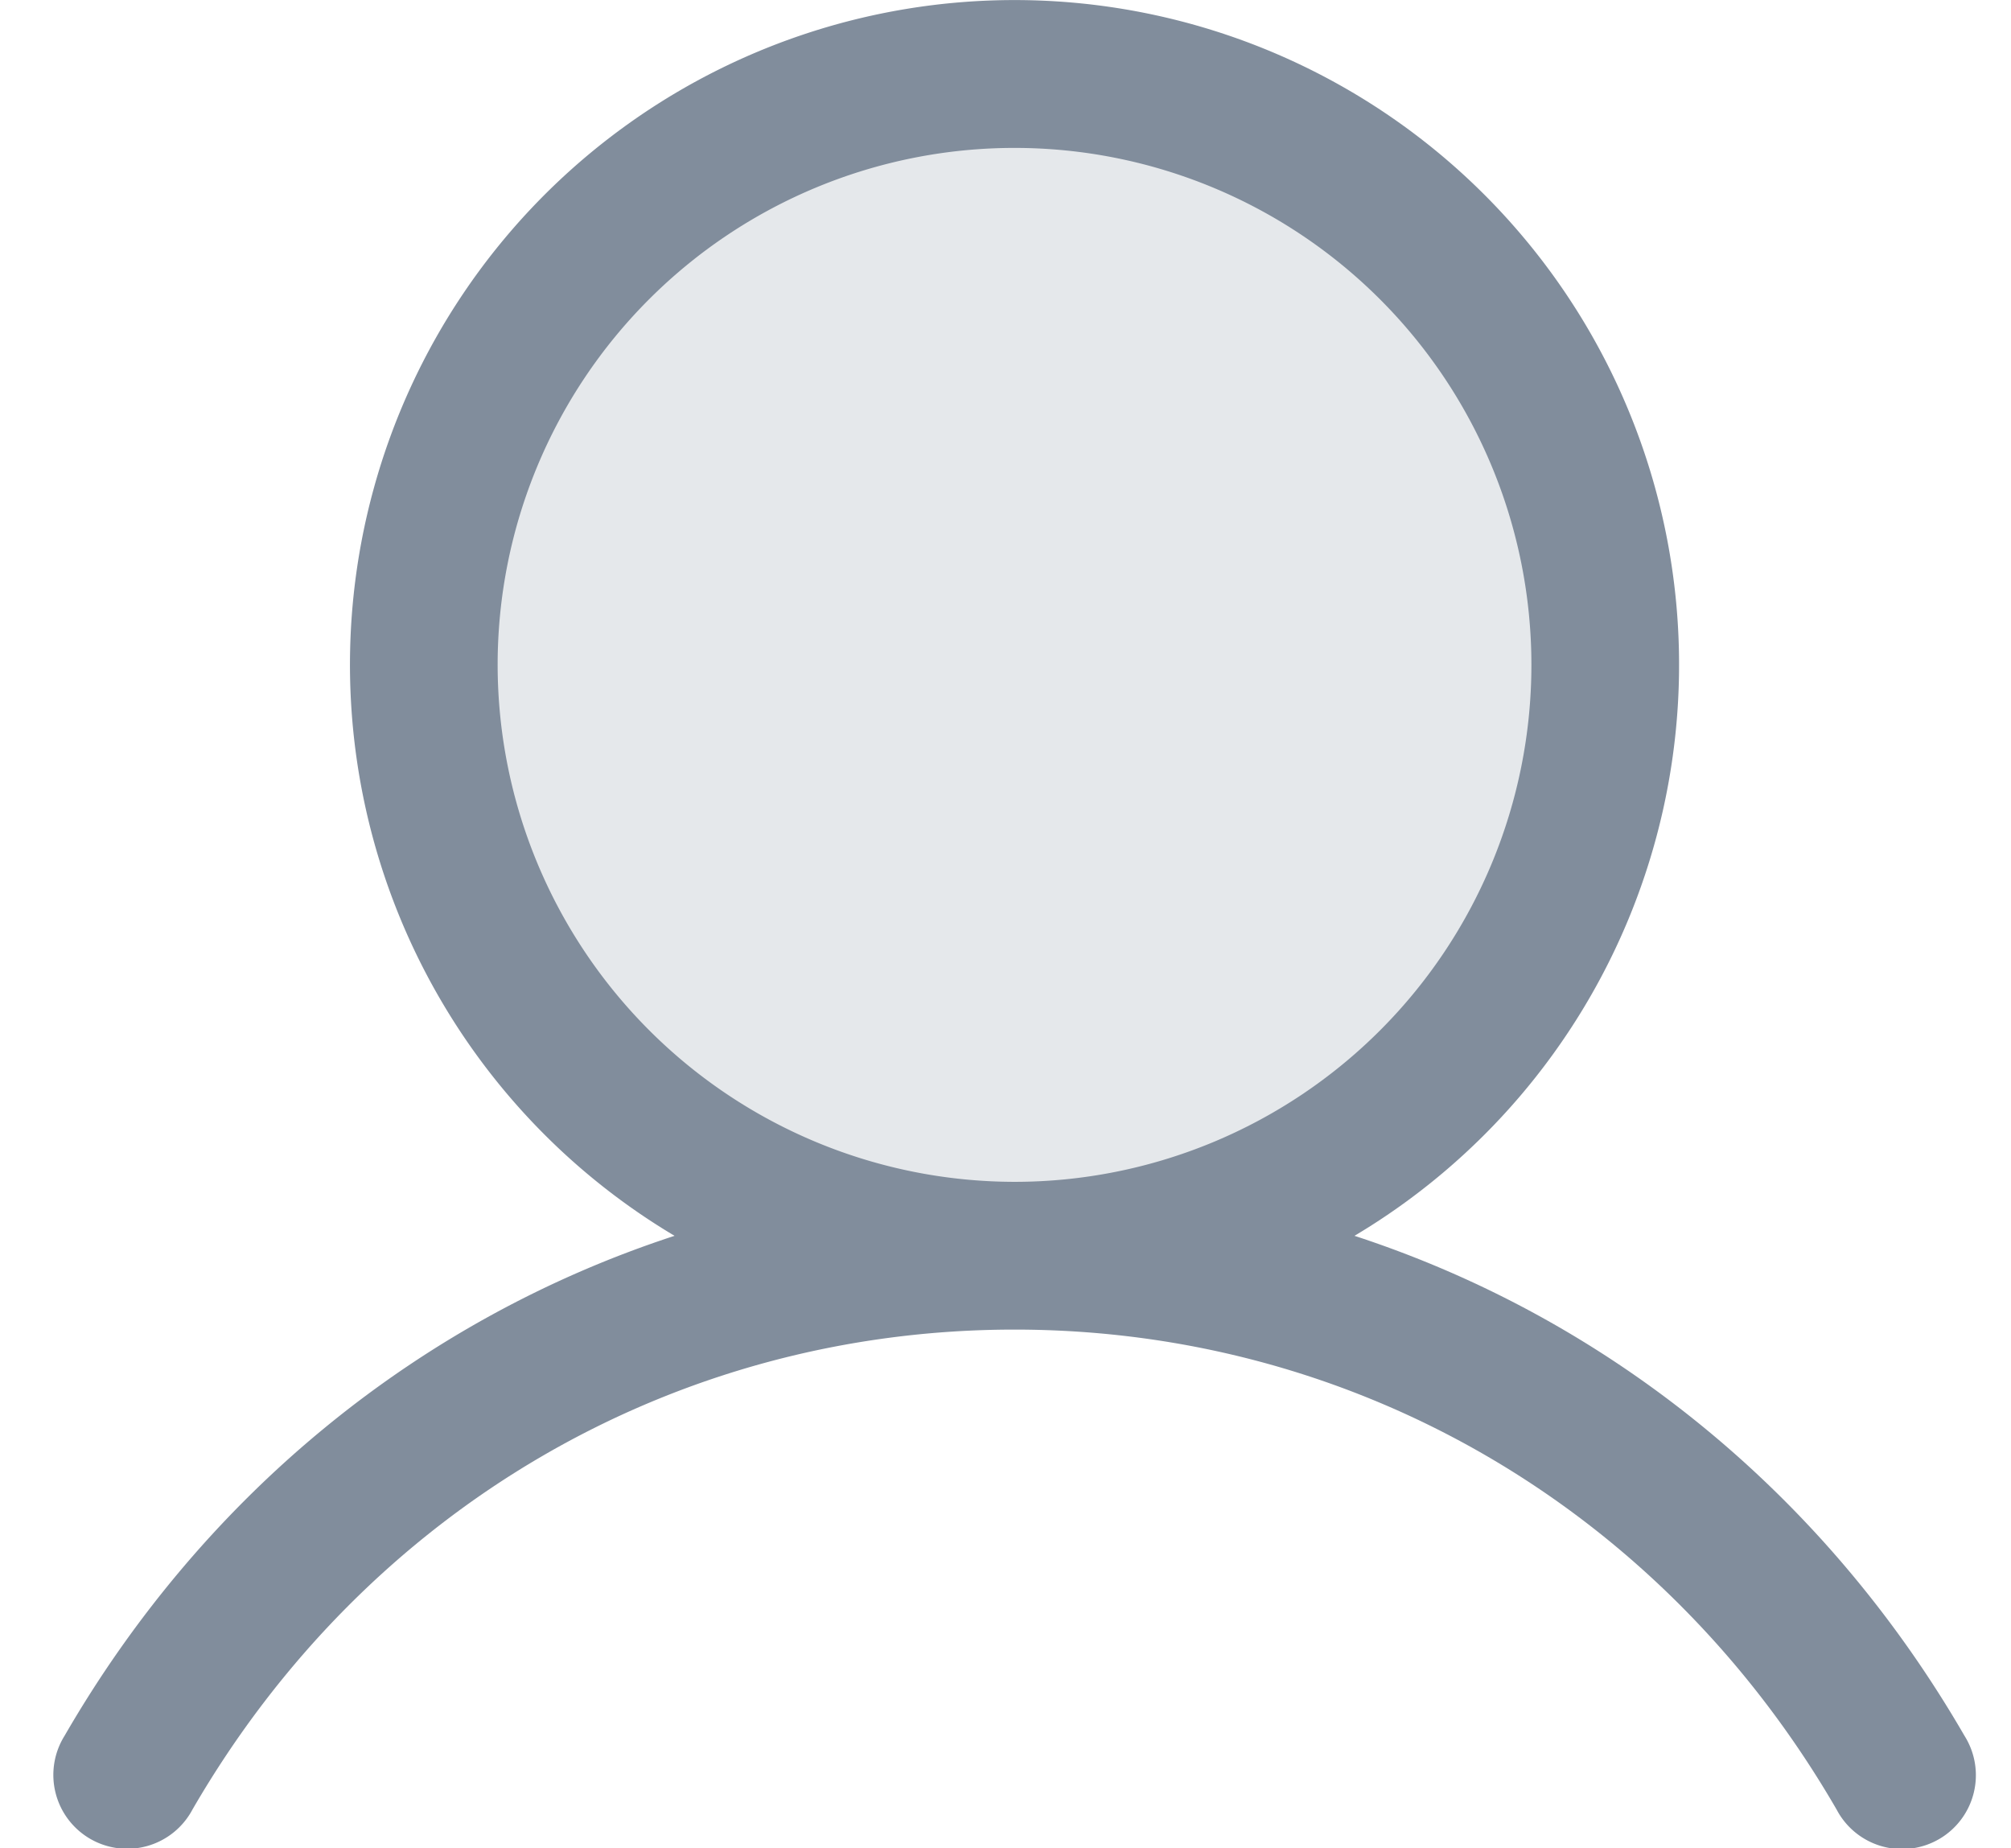 <svg xmlns="http://www.w3.org/2000/svg" viewBox="0 0 37 34"><g fill="#818D9C" fill-rule="nonzero"><path d="M29.535 12.232c0 6.002-4.866 10.868-10.869 10.868S7.797 18.234 7.797 12.232c0-6.003 4.866-10.869 10.869-10.869a10.869 10.869 0 0 1 10.869 10.869Z" opacity=".2"/><path d="M36.144 31.931c-2.586-4.471-6.572-7.678-11.223-9.197a12.227 12.227 0 1 0-12.51 0c-4.65 1.518-8.637 4.724-11.223 9.197A1.359 1.359 0 1 0 3.54 33.29c3.2-5.53 8.854-8.831 15.126-8.831s11.927 3.301 15.126 8.83a1.359 1.359 0 1 0 2.352-1.358Zm-26.988-19.7a9.51 9.51 0 1 1 9.51 9.51 9.52 9.52 0 0 1-9.51-9.51Z"/></g></svg>